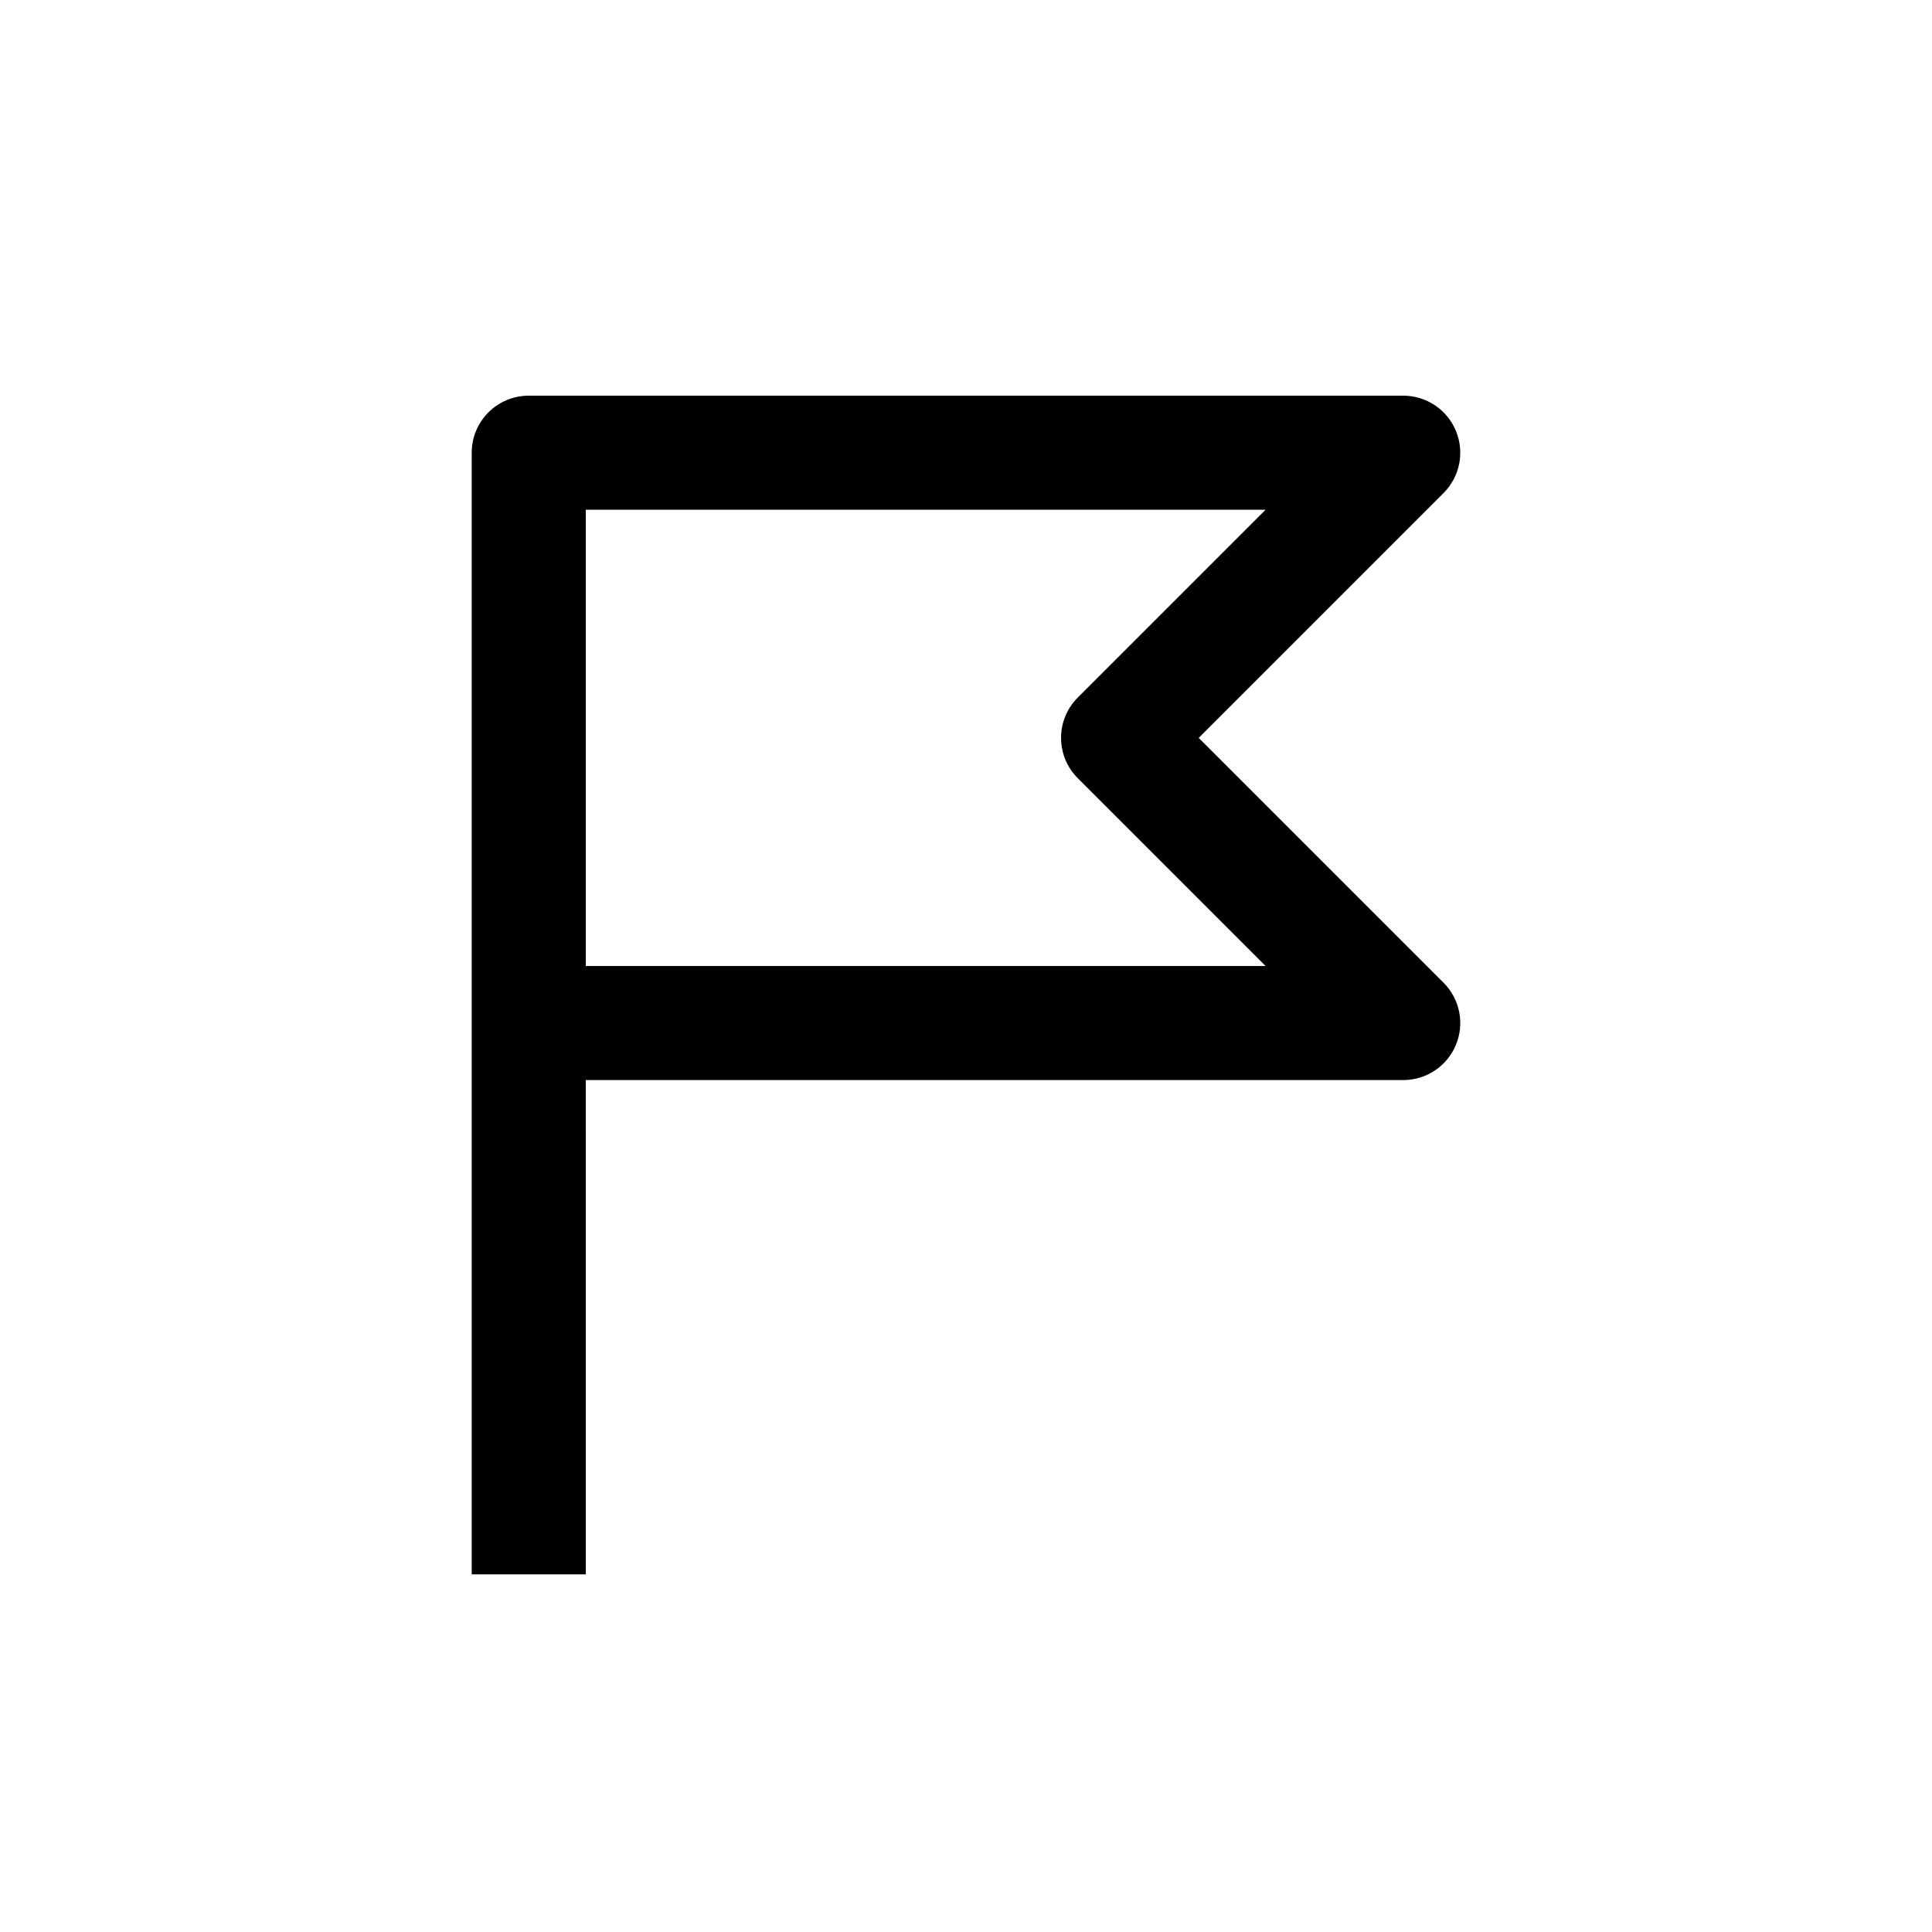 <?xml version="1.0" encoding="UTF-8"?>
<!-- Uploaded to: ICON Repo, www.svgrepo.com, Generator: ICON Repo Mixer Tools -->
<svg fill="#000000" width="800px" height="800px" version="1.1" viewBox="144 144 512 512" xmlns="http://www.w3.org/2000/svg">
 <path d="m299.24 561.22h-30.23v-297.25c0-8.348 6.766-15.113 15.113-15.113h231.75c6.117 0 11.629 3.684 13.961 9.332 2.344 5.648 1.047 12.148-3.273 16.469l-64.887 64.887 64.887 64.887c4.324 4.324 5.617 10.82 3.273 16.469-2.332 5.644-7.844 9.328-13.961 9.328h-216.64zm0-161.22h180.15l-49.77-49.77c-5.906-5.898-5.906-15.473 0-21.371l49.77-49.773h-180.15z"/>
</svg>